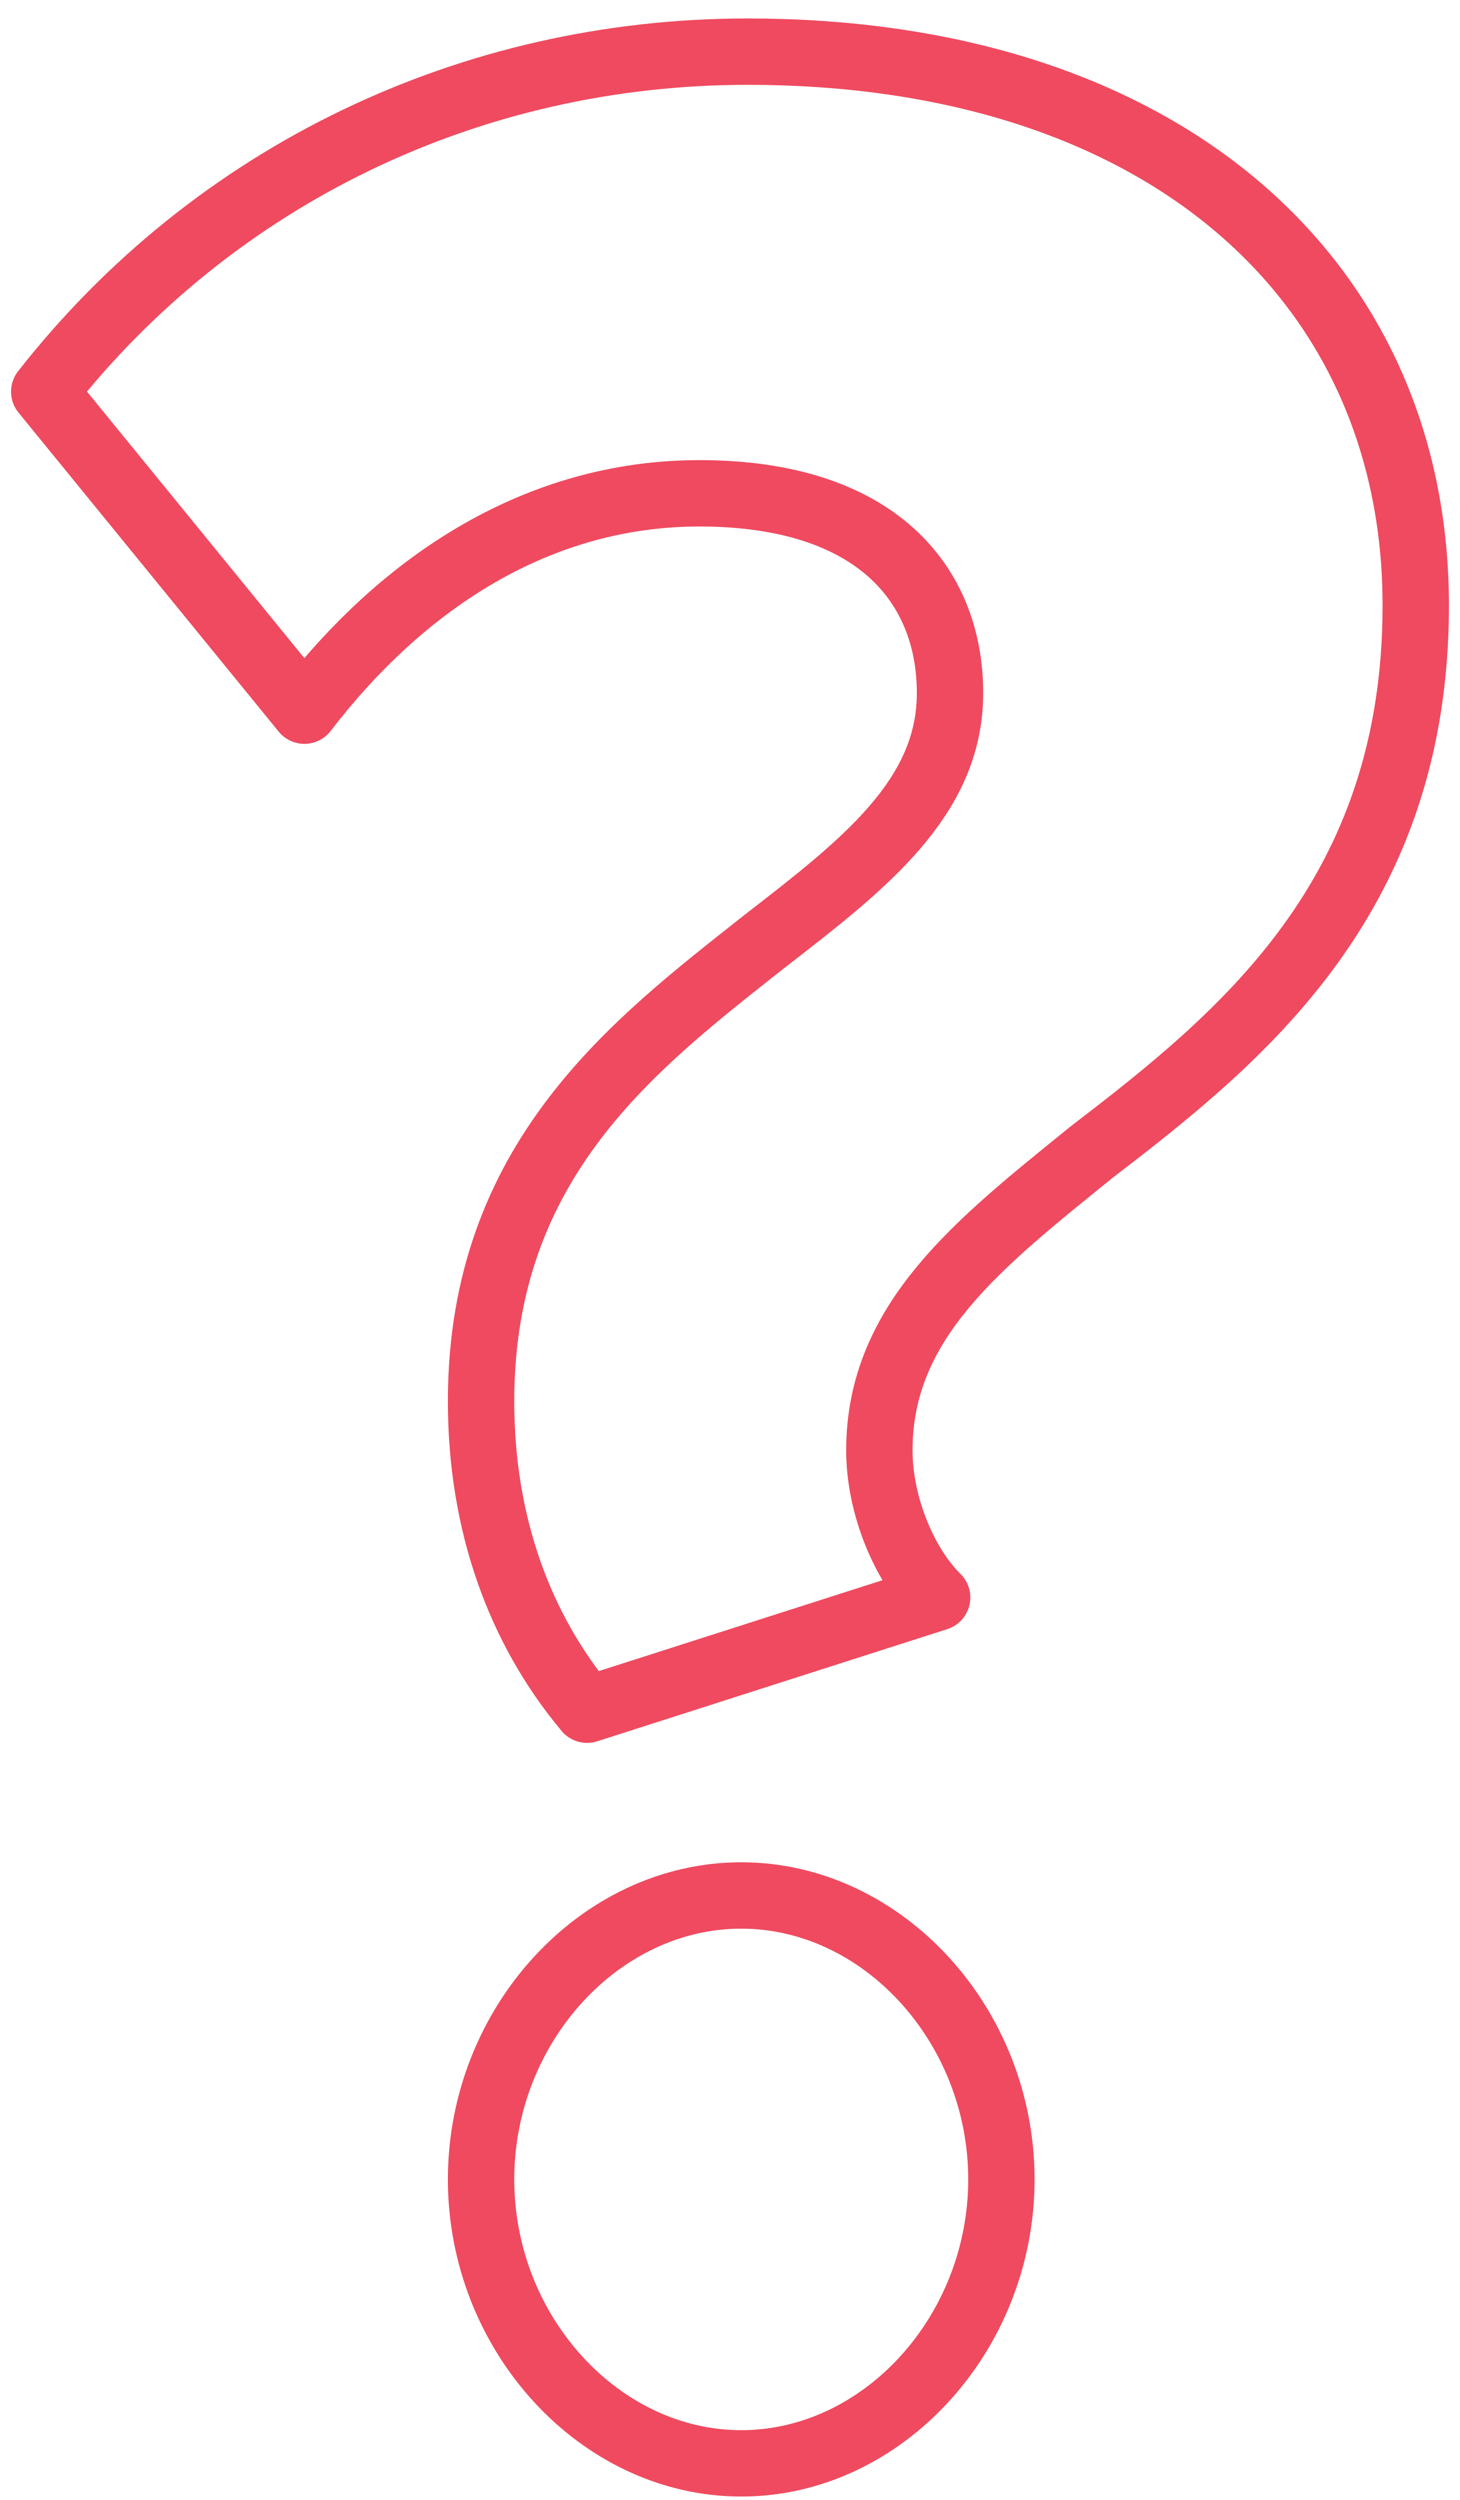 <svg width="66" height="113" viewBox="0 0 66 113" fill="none" xmlns="http://www.w3.org/2000/svg">
<path d="M34.525 42.575C39.026 39.091 42.946 36.08 42.946 31.327C42.946 26.416 39.607 22.296 31.621 22.296C24.361 22.296 18.262 26.257 13.761 32.12L2 17.702C9.696 7.879 21.311 2.334 33.799 2.334C52.529 2.334 64 12.632 64 27.366C64 40.516 56.159 46.853 49.335 52.081C44.253 56.202 39.752 59.686 39.752 65.549C39.752 68.084 40.913 70.777 42.365 72.203L26.539 77.273C23.489 73.628 21.747 68.876 21.747 63.331C21.747 52.399 28.717 47.17 34.525 42.575ZM33.508 85.669C39.897 85.669 45.269 91.531 45.269 98.502C45.269 105.474 39.897 111.336 33.508 111.336C27.119 111.336 21.747 105.474 21.747 98.502C21.747 91.531 27.119 85.669 33.508 85.669Z" stroke="#EF4A5F" stroke-width="3" stroke-linecap="round" stroke-linejoin="round"/>
</svg>
